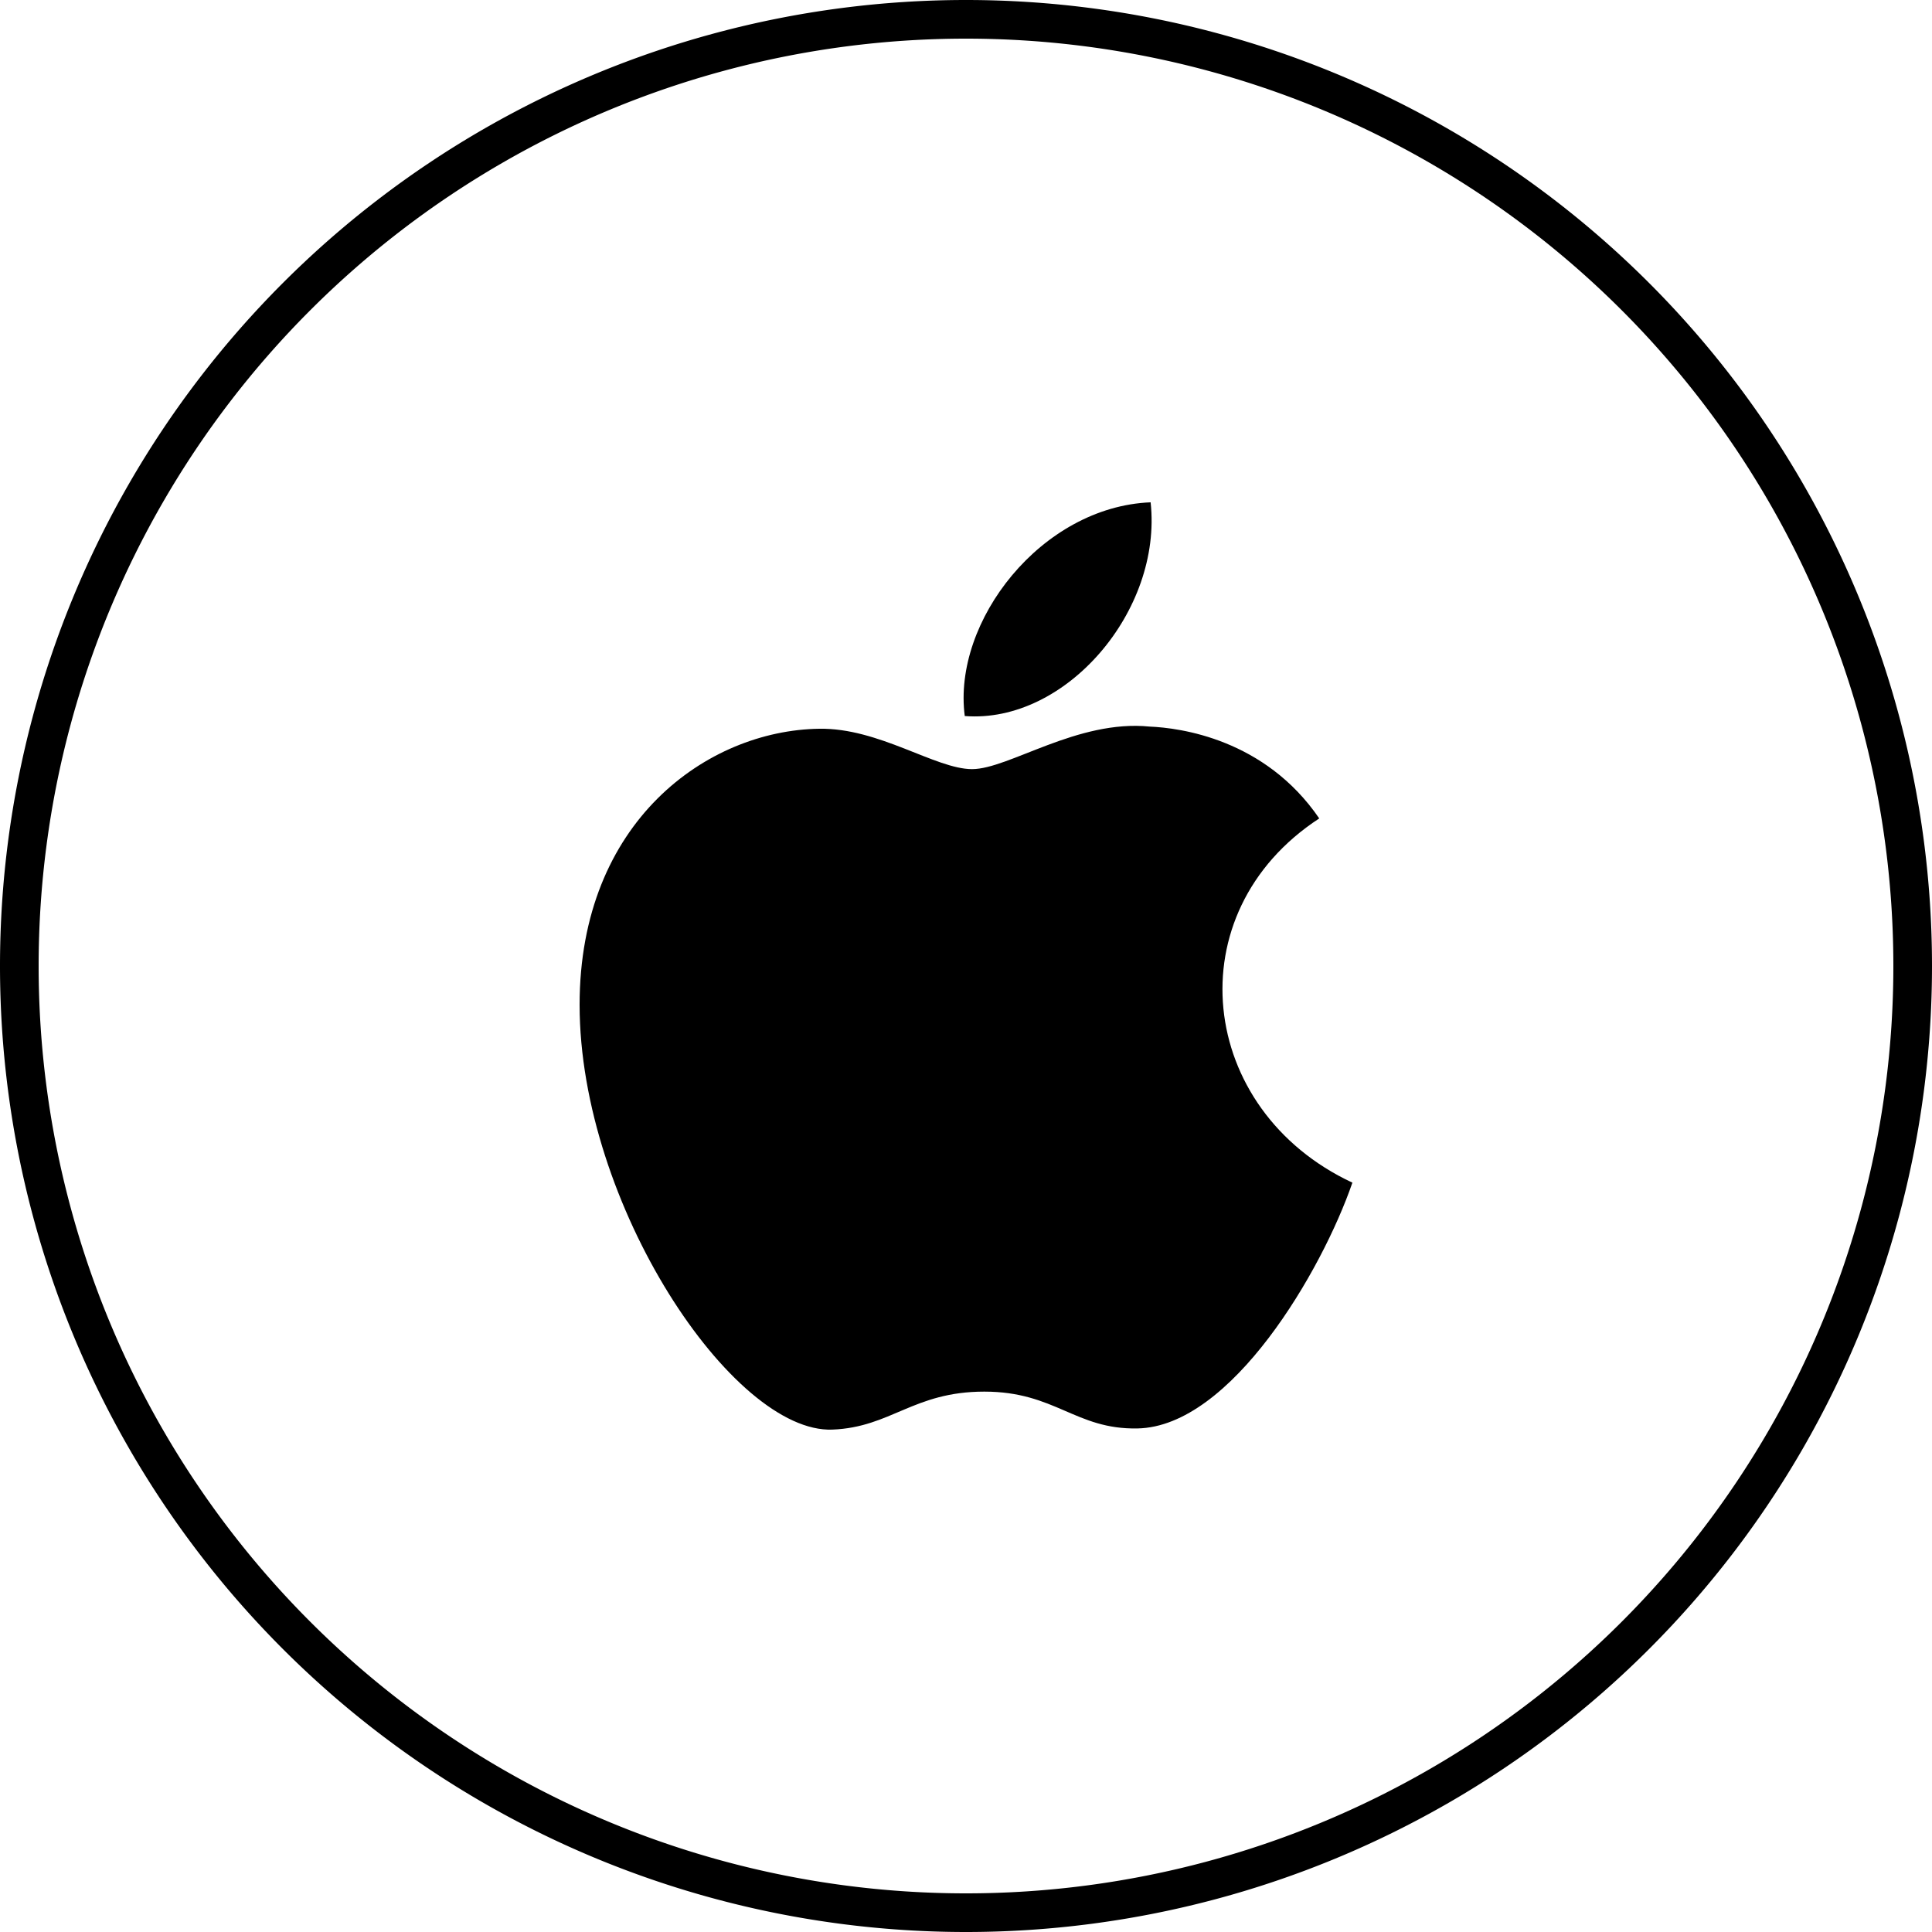<?xml version="1.0" encoding="UTF-8" standalone="no"?>
<!-- Created with Inkscape (http://www.inkscape.org/) -->

<svg
   xmlns:dc="http://purl.org/dc/elements/1.1/"
   xmlns:cc="http://creativecommons.org/ns#"
   xmlns:rdf="http://www.w3.org/1999/02/22-rdf-syntax-ns#"
   xmlns:svg="http://www.w3.org/2000/svg"
   xmlns="http://www.w3.org/2000/svg"
   xmlns:sodipodi="http://sodipodi.sourceforge.net/DTD/sodipodi-0.dtd"
   xmlns:inkscape="http://www.inkscape.org/namespaces/inkscape"
   width="50"
   height="50"
   viewBox="0 0 50 50"
   id="svg4154"
   version="1.1"
   inkscape:version="0.91 r13725"
   sodipodi:docname="Apple Icon-3.svg">
  <defs
     id="defs4156" />
  <sodipodi:namedview
     id="base"
     pagecolor="#ffffff"
     bordercolor="#666666"
     borderopacity="1.0"
     inkscape:pageopacity="0.0"
     inkscape:pageshadow="2"
     inkscape:zoom="10.62"
     inkscape:cx="13.841808"
     inkscape:cy="25"
     inkscape:document-units="px"
     inkscape:current-layer="layer1"
     showgrid="true"
     units="px"
     inkscape:showpageshadow="false"
     inkscape:window-width="1366"
     inkscape:window-height="706"
     inkscape:window-x="-8"
     inkscape:window-y="-8"
     inkscape:window-maximized="1">
    <inkscape:grid
       type="xygrid"
       id="grid4162" />
  </sodipodi:namedview>
  <g
     inkscape:label="Layer 1"
     inkscape:groupmode="layer"
     id="layer1"
     transform="translate(0,-1002.362)">
    <path
       style="opacity:1;fill:#000000;fill-opacity:1;stroke:none;stroke-opacity:1"
       d="M 25 0 A 25 25 0 0 0 0 25 A 25 25 0 0 0 25 50 A 25 25 0 0 0 50 25 A 25 25 0 0 0 25 0 z M 25 1 A 24 24 0 0 1 49 25 A 24 24 0 0 1 25 49 A 24 24 0 0 1 1 25 A 24 24 0 0 1 25 1 z "
       transform="translate(0,1002.362)"
       id="path4164" />
    <path
       id="path4171"
       d="m 35,1032.969 c -0.786,2.28 -3.139,6.317 -5.563,6.361 -1.608,0.031 -2.125,-0.953 -3.963,-0.953 -1.837,0 -2.412,0.923 -3.932,0.983 -2.572,0.099 -6.542,-5.827 -6.542,-10.995 0,-4.747 3.308,-7.1 6.198,-7.143 1.55,-0.028 3.014,1.045 3.959,1.045 0.949,0 2.727,-1.29 4.596,-1.101 0.782,0.033 2.979,0.315 4.389,2.377 -3.741,2.442 -3.158,7.549 0.858,9.426 z m -5.222,-17.607 c -2.826,0.114 -5.132,3.079 -4.81,5.531 2.612,0.203 5.118,-2.725 4.81,-5.531 z"
       inkscape:connector-curvature="0" />
  </g>
</svg>
